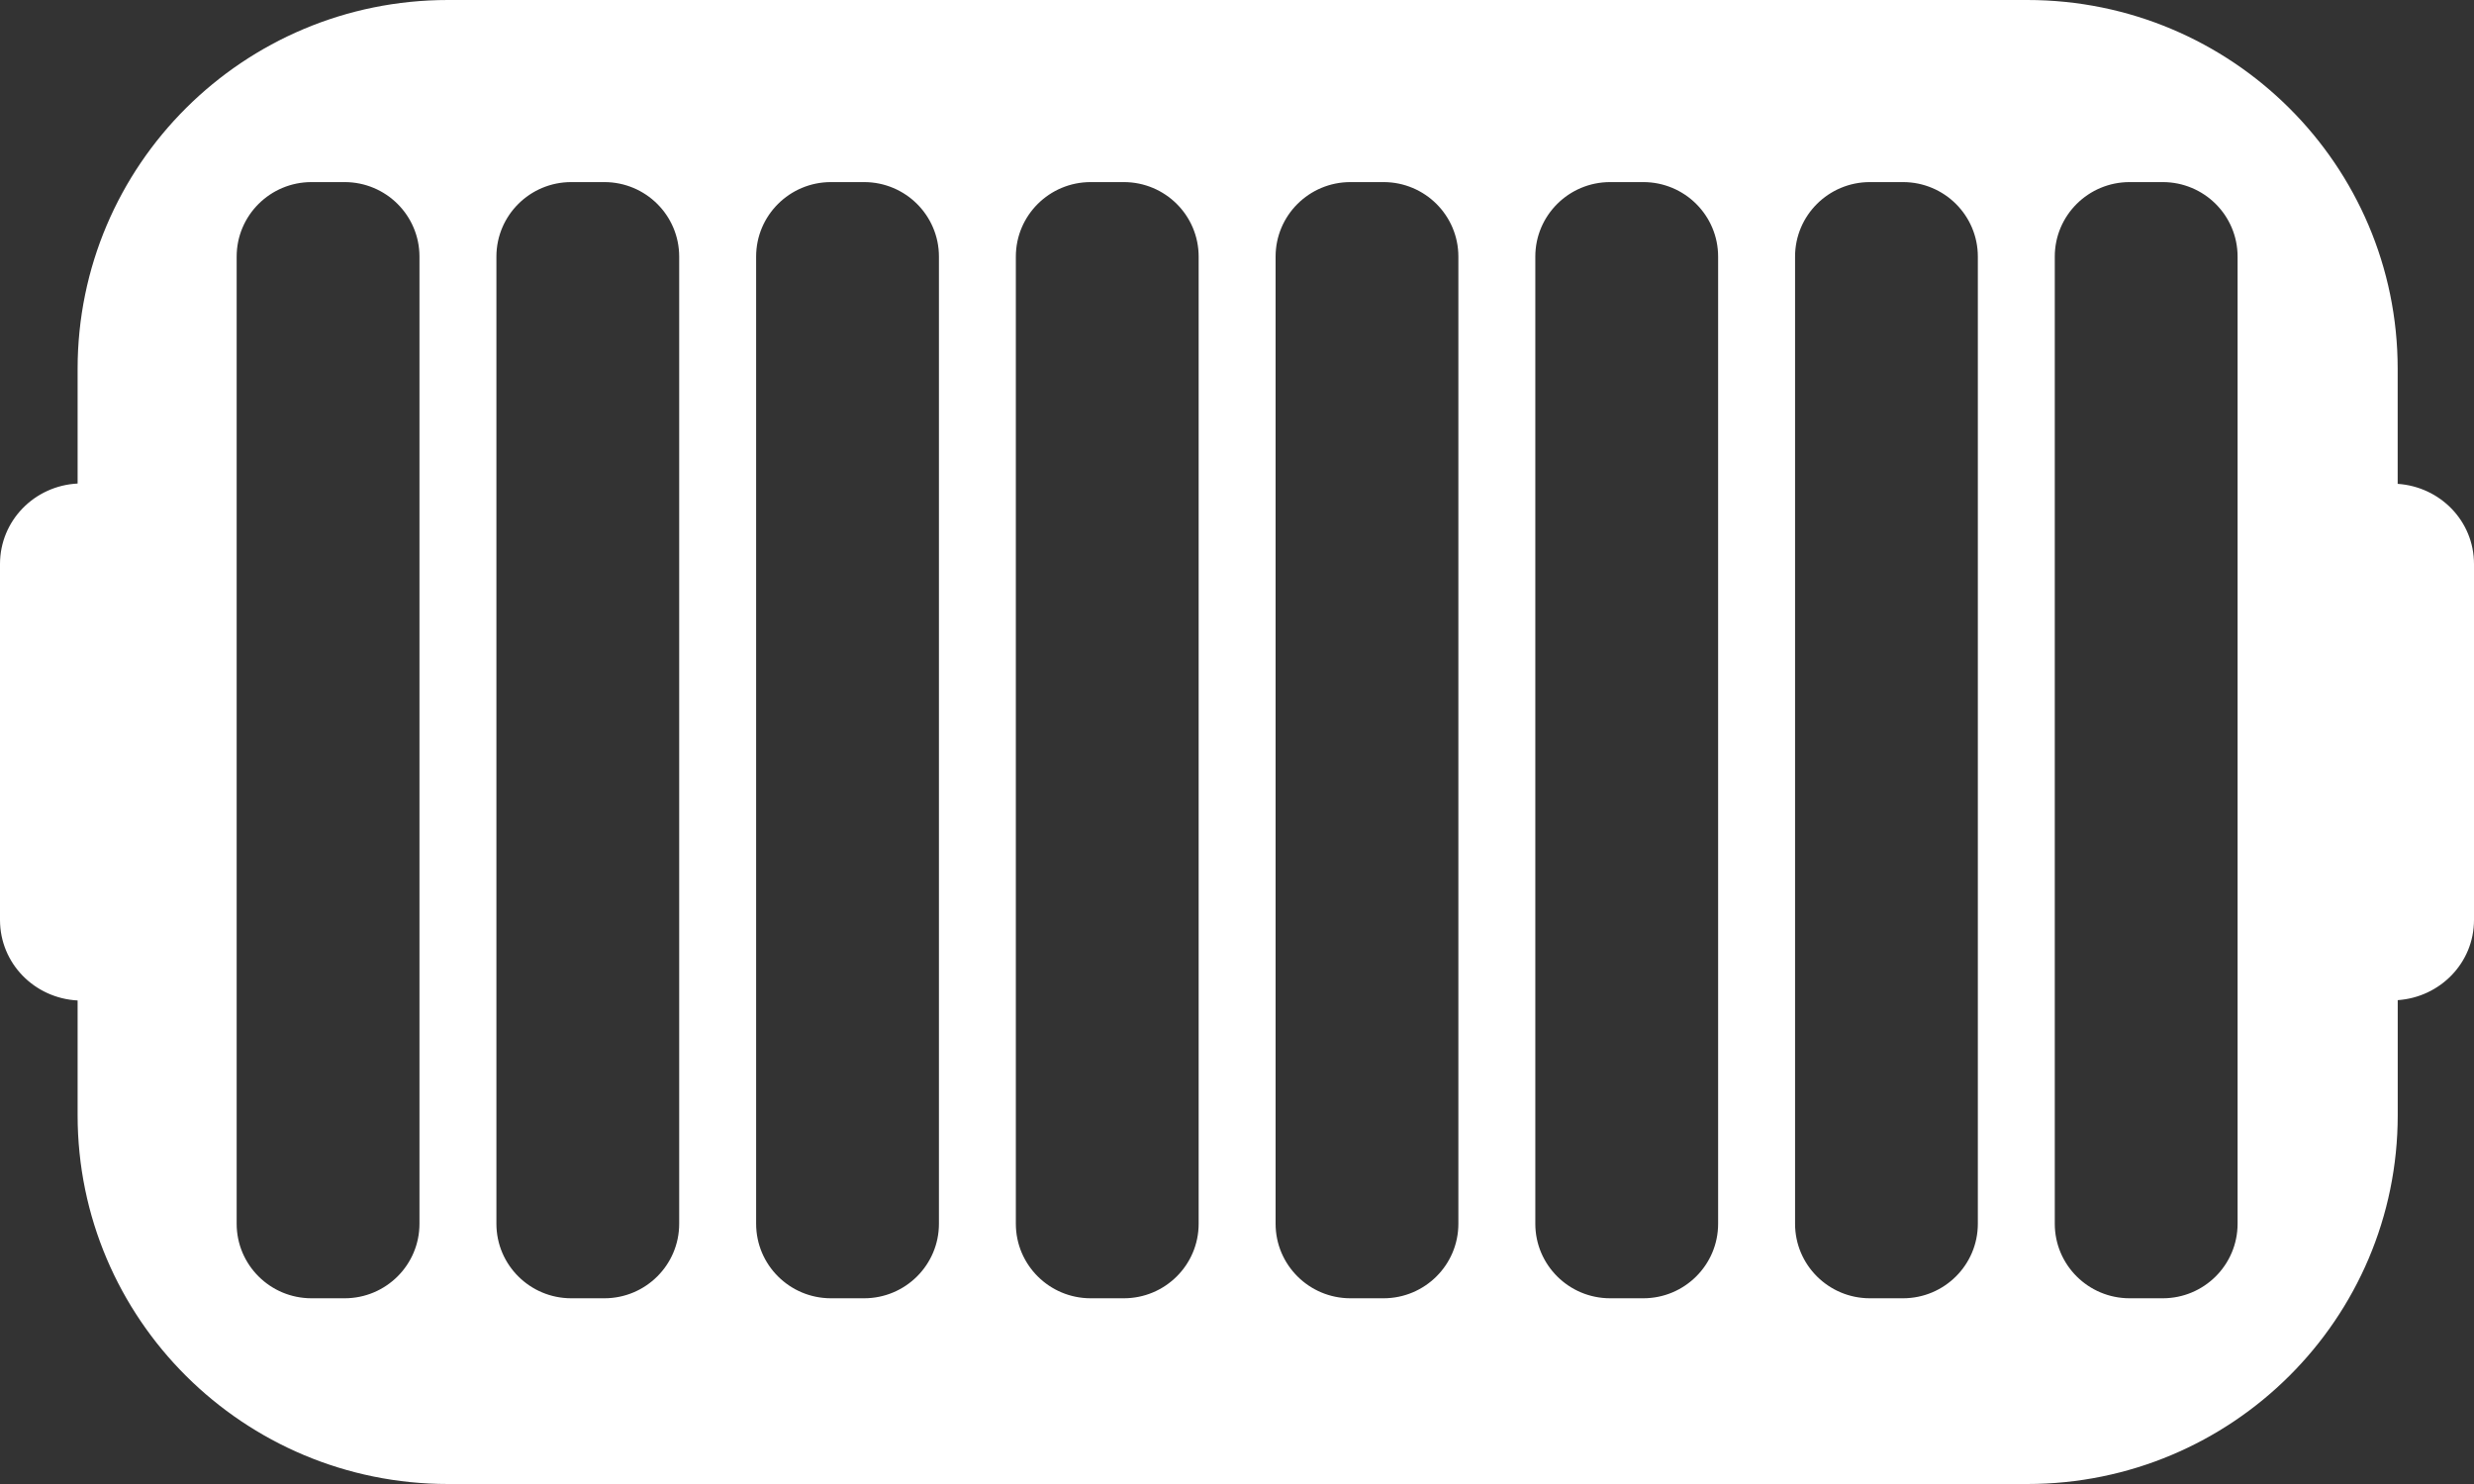 <?xml version="1.0" encoding="UTF-8"?> <svg xmlns="http://www.w3.org/2000/svg" width="100" height="60" viewBox="0 0 100 60" fill="none"><rect x="0" y="0" width="100" height="60" fill="#333333" stroke="none"/><path d="M96.915 19.563V14.913C96.915 6.676 90.212 0 81.943 0H18.109C9.84 0 3.137 6.676 3.137 14.913V19.55C1.396 19.639 0 21.046 0 22.805V37.195C0 38.951 1.393 40.359 3.137 40.45V45.087C3.137 53.324 9.84 60 18.109 60H81.945C90.214 60 96.917 53.324 96.917 45.087V40.437C98.631 40.319 100 38.931 100 37.195V22.805C100 21.066 98.634 19.681 96.917 19.563H96.915ZM16.955 49.477C16.955 51.142 15.601 52.491 13.929 52.491H12.592C10.92 52.491 9.566 51.142 9.566 49.477V10.376C9.566 8.71 10.92 7.362 12.592 7.362H13.929C15.601 7.362 16.955 8.71 16.955 10.376V49.477ZM27.453 49.477C27.453 51.142 26.099 52.491 24.427 52.491H23.091C21.419 52.491 20.065 51.142 20.065 49.477V10.376C20.065 8.71 21.419 7.362 23.091 7.362H24.427C26.099 7.362 27.453 8.71 27.453 10.376V49.477ZM37.952 49.477C37.952 51.142 36.598 52.491 34.926 52.491H33.589C31.917 52.491 30.563 51.142 30.563 49.477V10.376C30.563 8.71 31.917 7.362 33.589 7.362H34.926C36.598 7.362 37.952 8.71 37.952 10.376V49.477ZM48.45 49.477C48.45 51.142 47.096 52.491 45.424 52.491H44.087C42.415 52.491 41.061 51.142 41.061 49.477V10.376C41.061 8.71 42.415 7.362 44.087 7.362H45.424C47.096 7.362 48.45 8.71 48.45 10.376V49.477ZM58.948 49.477C58.948 51.142 57.594 52.491 55.922 52.491H54.586C52.914 52.491 51.56 51.142 51.56 49.477V10.376C51.56 8.71 52.914 7.362 54.586 7.362H55.922C57.594 7.362 58.948 8.71 58.948 10.376V49.477ZM69.447 49.477C69.447 51.142 68.093 52.491 66.421 52.491H65.084C63.412 52.491 62.058 51.142 62.058 49.477V10.376C62.058 8.71 63.412 7.362 65.084 7.362H66.421C68.093 7.362 69.447 8.71 69.447 10.376V49.477ZM79.945 49.477C79.945 51.142 78.591 52.491 76.919 52.491H75.583C73.911 52.491 72.557 51.142 72.557 49.477V10.376C72.557 8.71 73.911 7.362 75.583 7.362H76.919C78.591 7.362 79.945 8.71 79.945 10.376V49.477ZM90.444 49.477C90.444 51.142 89.09 52.491 87.418 52.491H86.081C84.409 52.491 83.055 51.142 83.055 49.477V10.376C83.055 8.71 84.409 7.362 86.081 7.362H87.418C89.09 7.362 90.444 8.71 90.444 10.376V49.477Z" fill="white"></path></svg> 